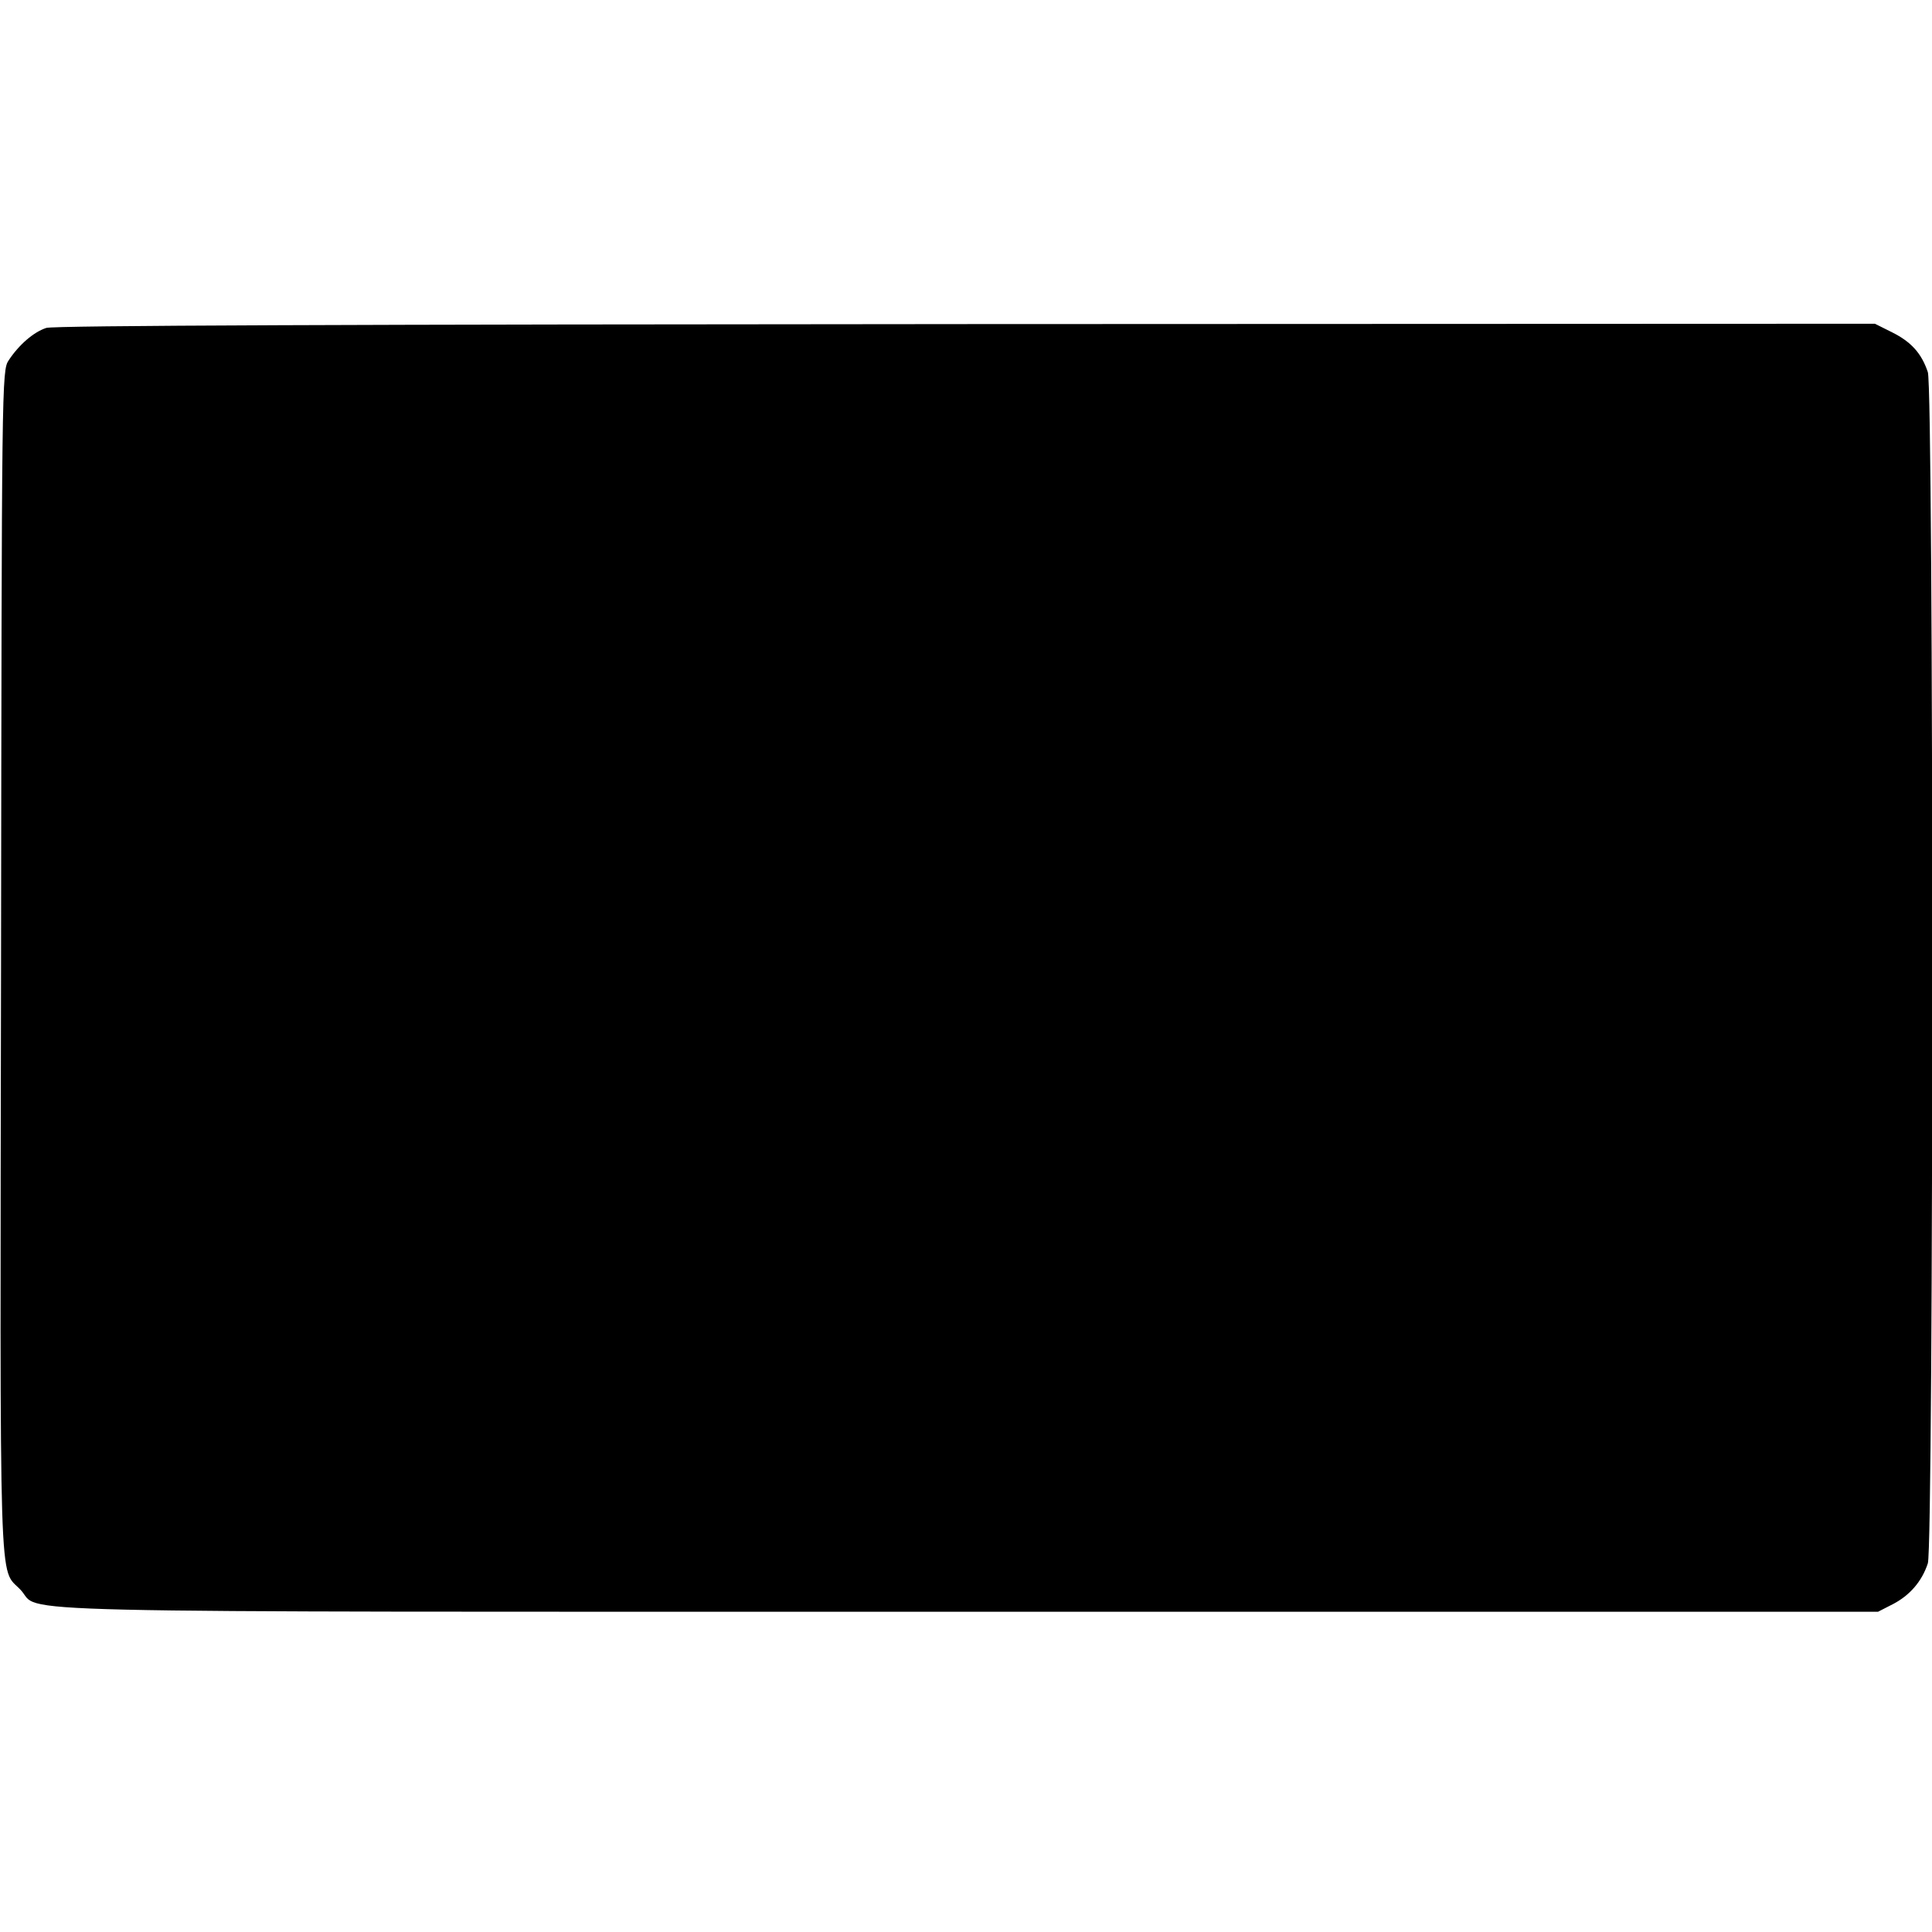 <?xml version="1.0" standalone="no"?>
<!DOCTYPE svg PUBLIC "-//W3C//DTD SVG 20010904//EN"
 "http://www.w3.org/TR/2001/REC-SVG-20010904/DTD/svg10.dtd">
<svg version="1.0" xmlns="http://www.w3.org/2000/svg"
 width="555pt" height="555pt" viewBox="0 0 555 555"
 preserveAspectRatio="xMidYMid meet">
<g transform="translate(0,555) scale(0.1,-0.1)"
fill="#000000" stroke="none">
<path d="M133 4608 c-37 -12 -79 -49 -108 -93 -20 -29 -20 -61 -22 -1731 -3
-1863 -7 -1734 56 -1801 65 -68 -167 -63 2720 -63 l2616 0 43 22 c48 25 83 65
100 117 17 49 17 3373 0 3422 -18 54 -48 87 -102 114 l-50 25 -2610 -1 c-1769
-1 -2621 -4 -2643 -11z"/>
</g>
</svg>
